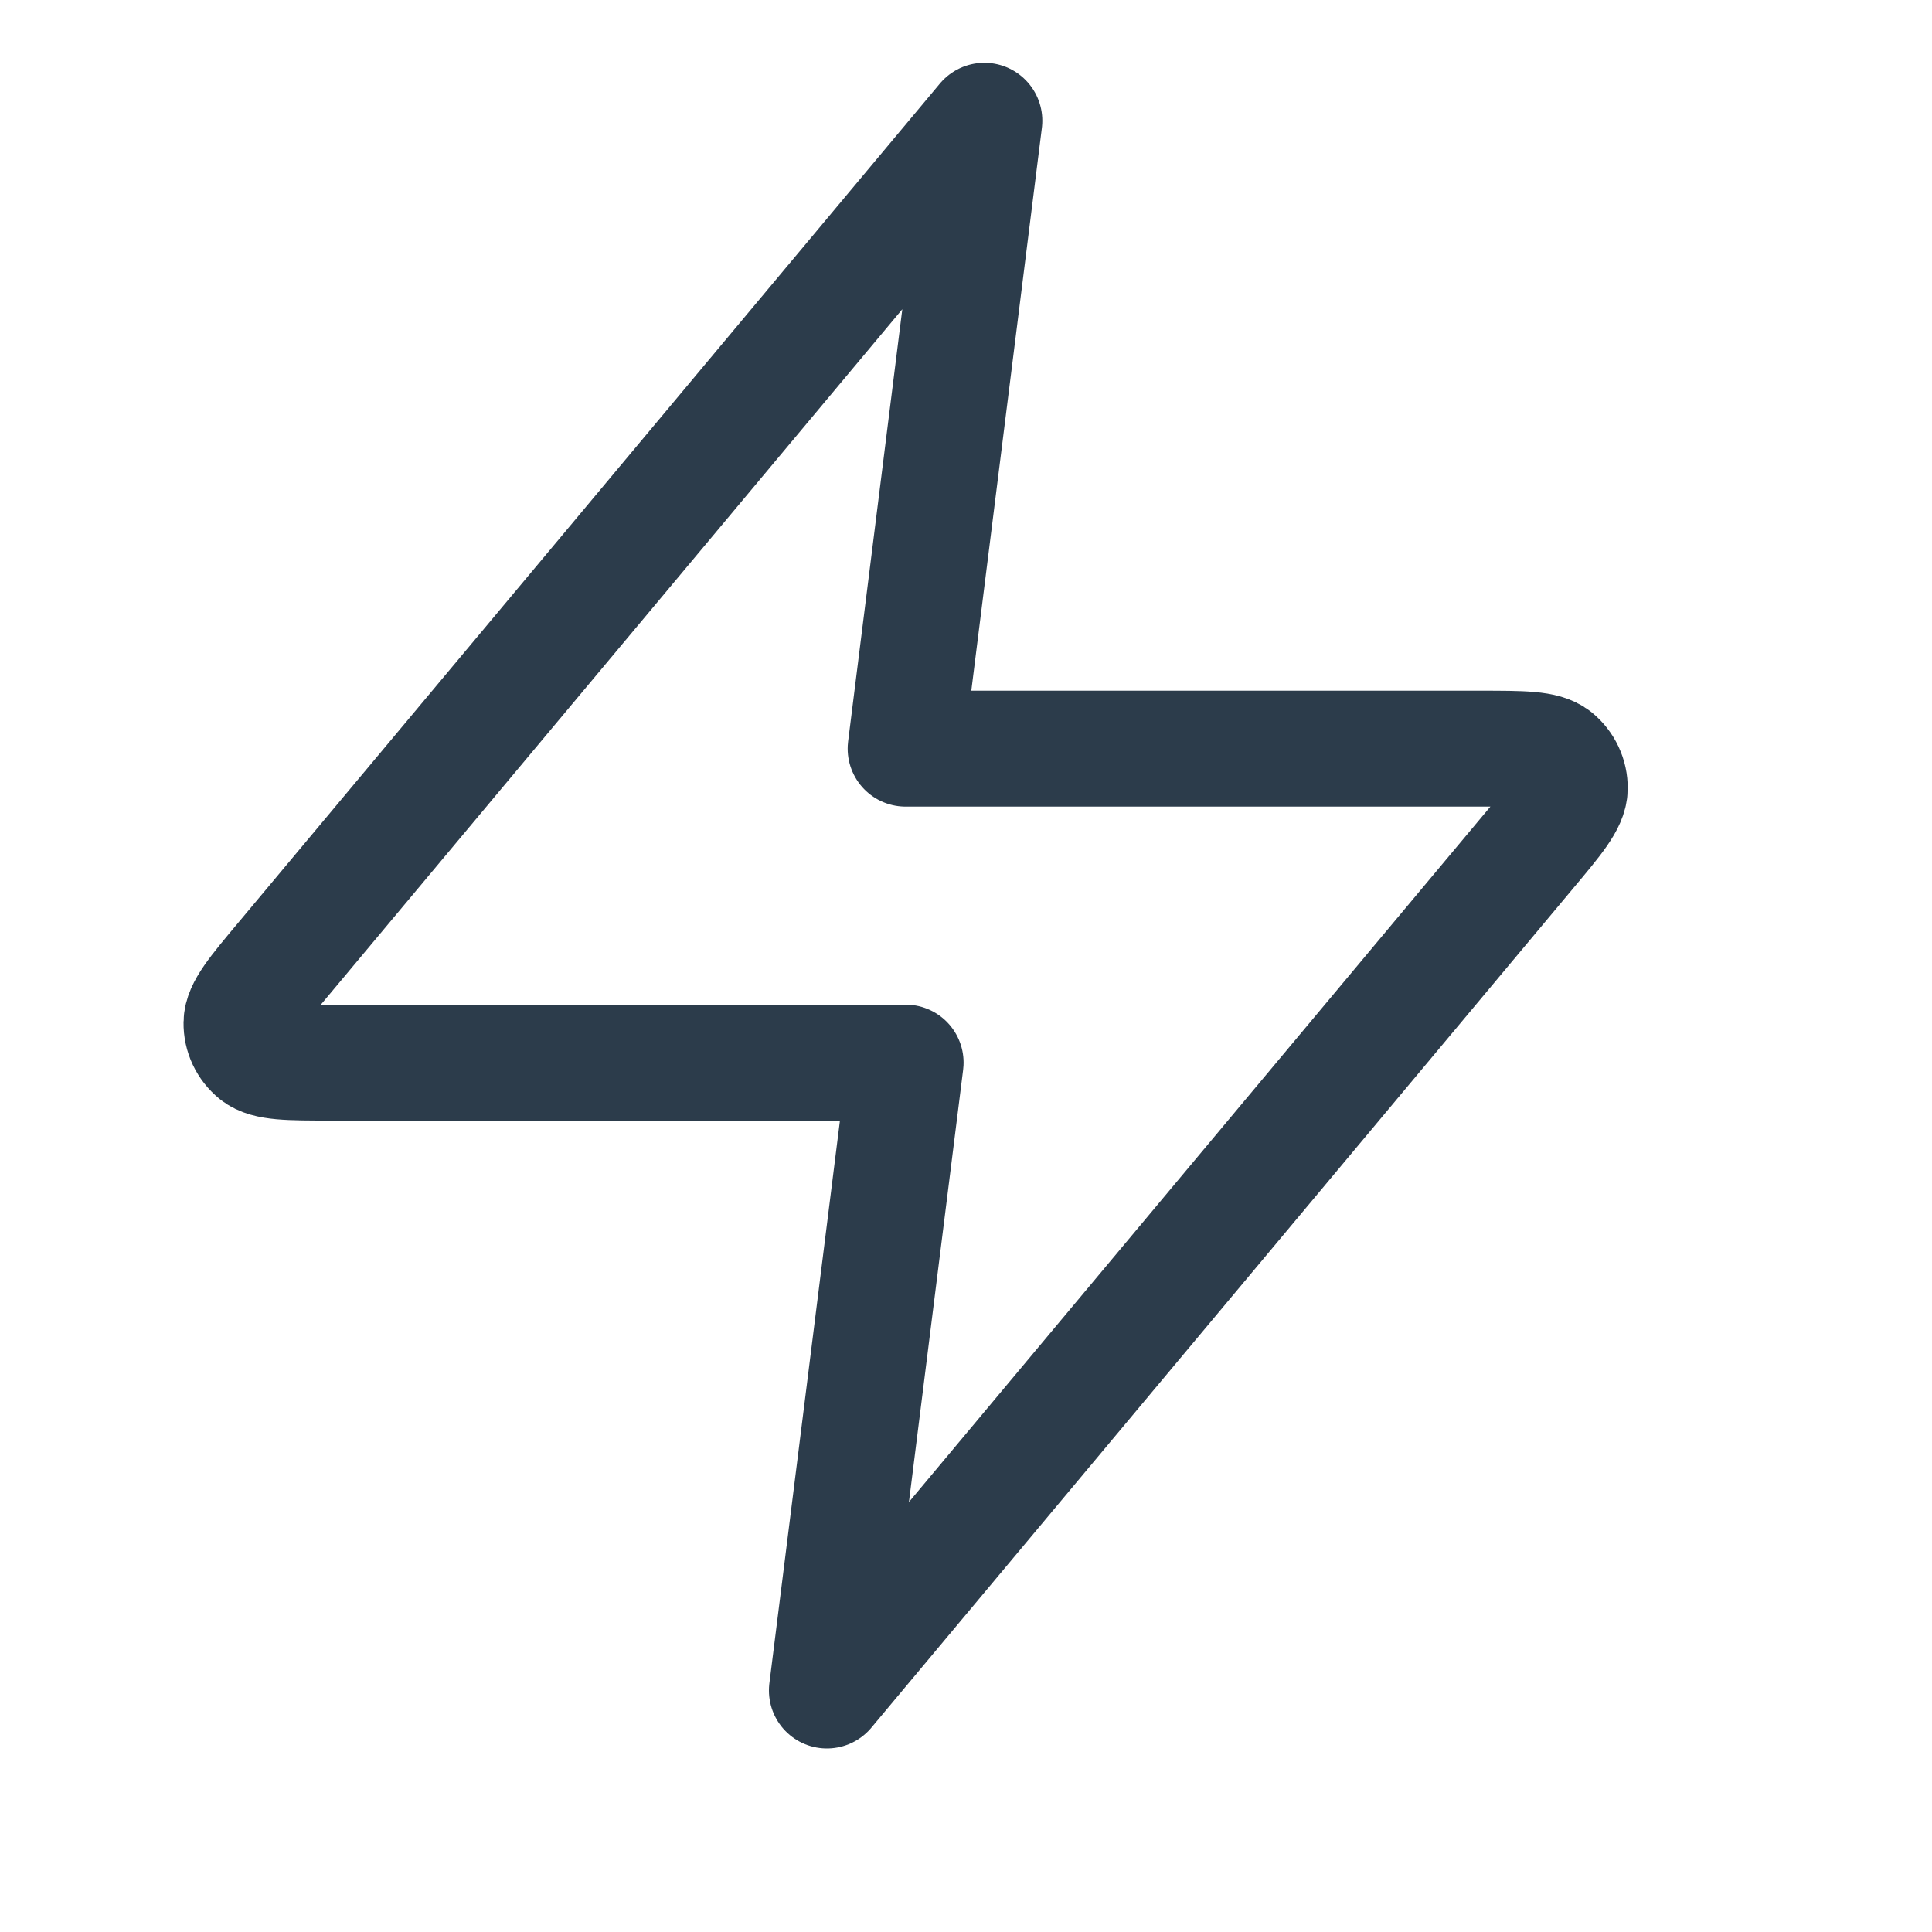<svg width="20" height="20" viewBox="0 0 20 20" fill="none" xmlns="http://www.w3.org/2000/svg">
<g id="zap">
<path id="Icon" d="M10.19 1.25L2.929 9.934C2.644 10.274 2.502 10.444 2.5 10.588C2.498 10.713 2.554 10.831 2.651 10.91C2.764 11 2.986 11 3.43 11H9.375L8.56 17.5L15.821 8.816C16.106 8.476 16.248 8.306 16.25 8.162C16.252 8.038 16.196 7.919 16.099 7.84C15.986 7.75 15.764 7.75 15.32 7.75H9.375L10.19 1.25Z" stroke="#2C3C4B" stroke-width="1.2" stroke-linecap="round" stroke-linejoin="round"/>
</g>
</svg>
